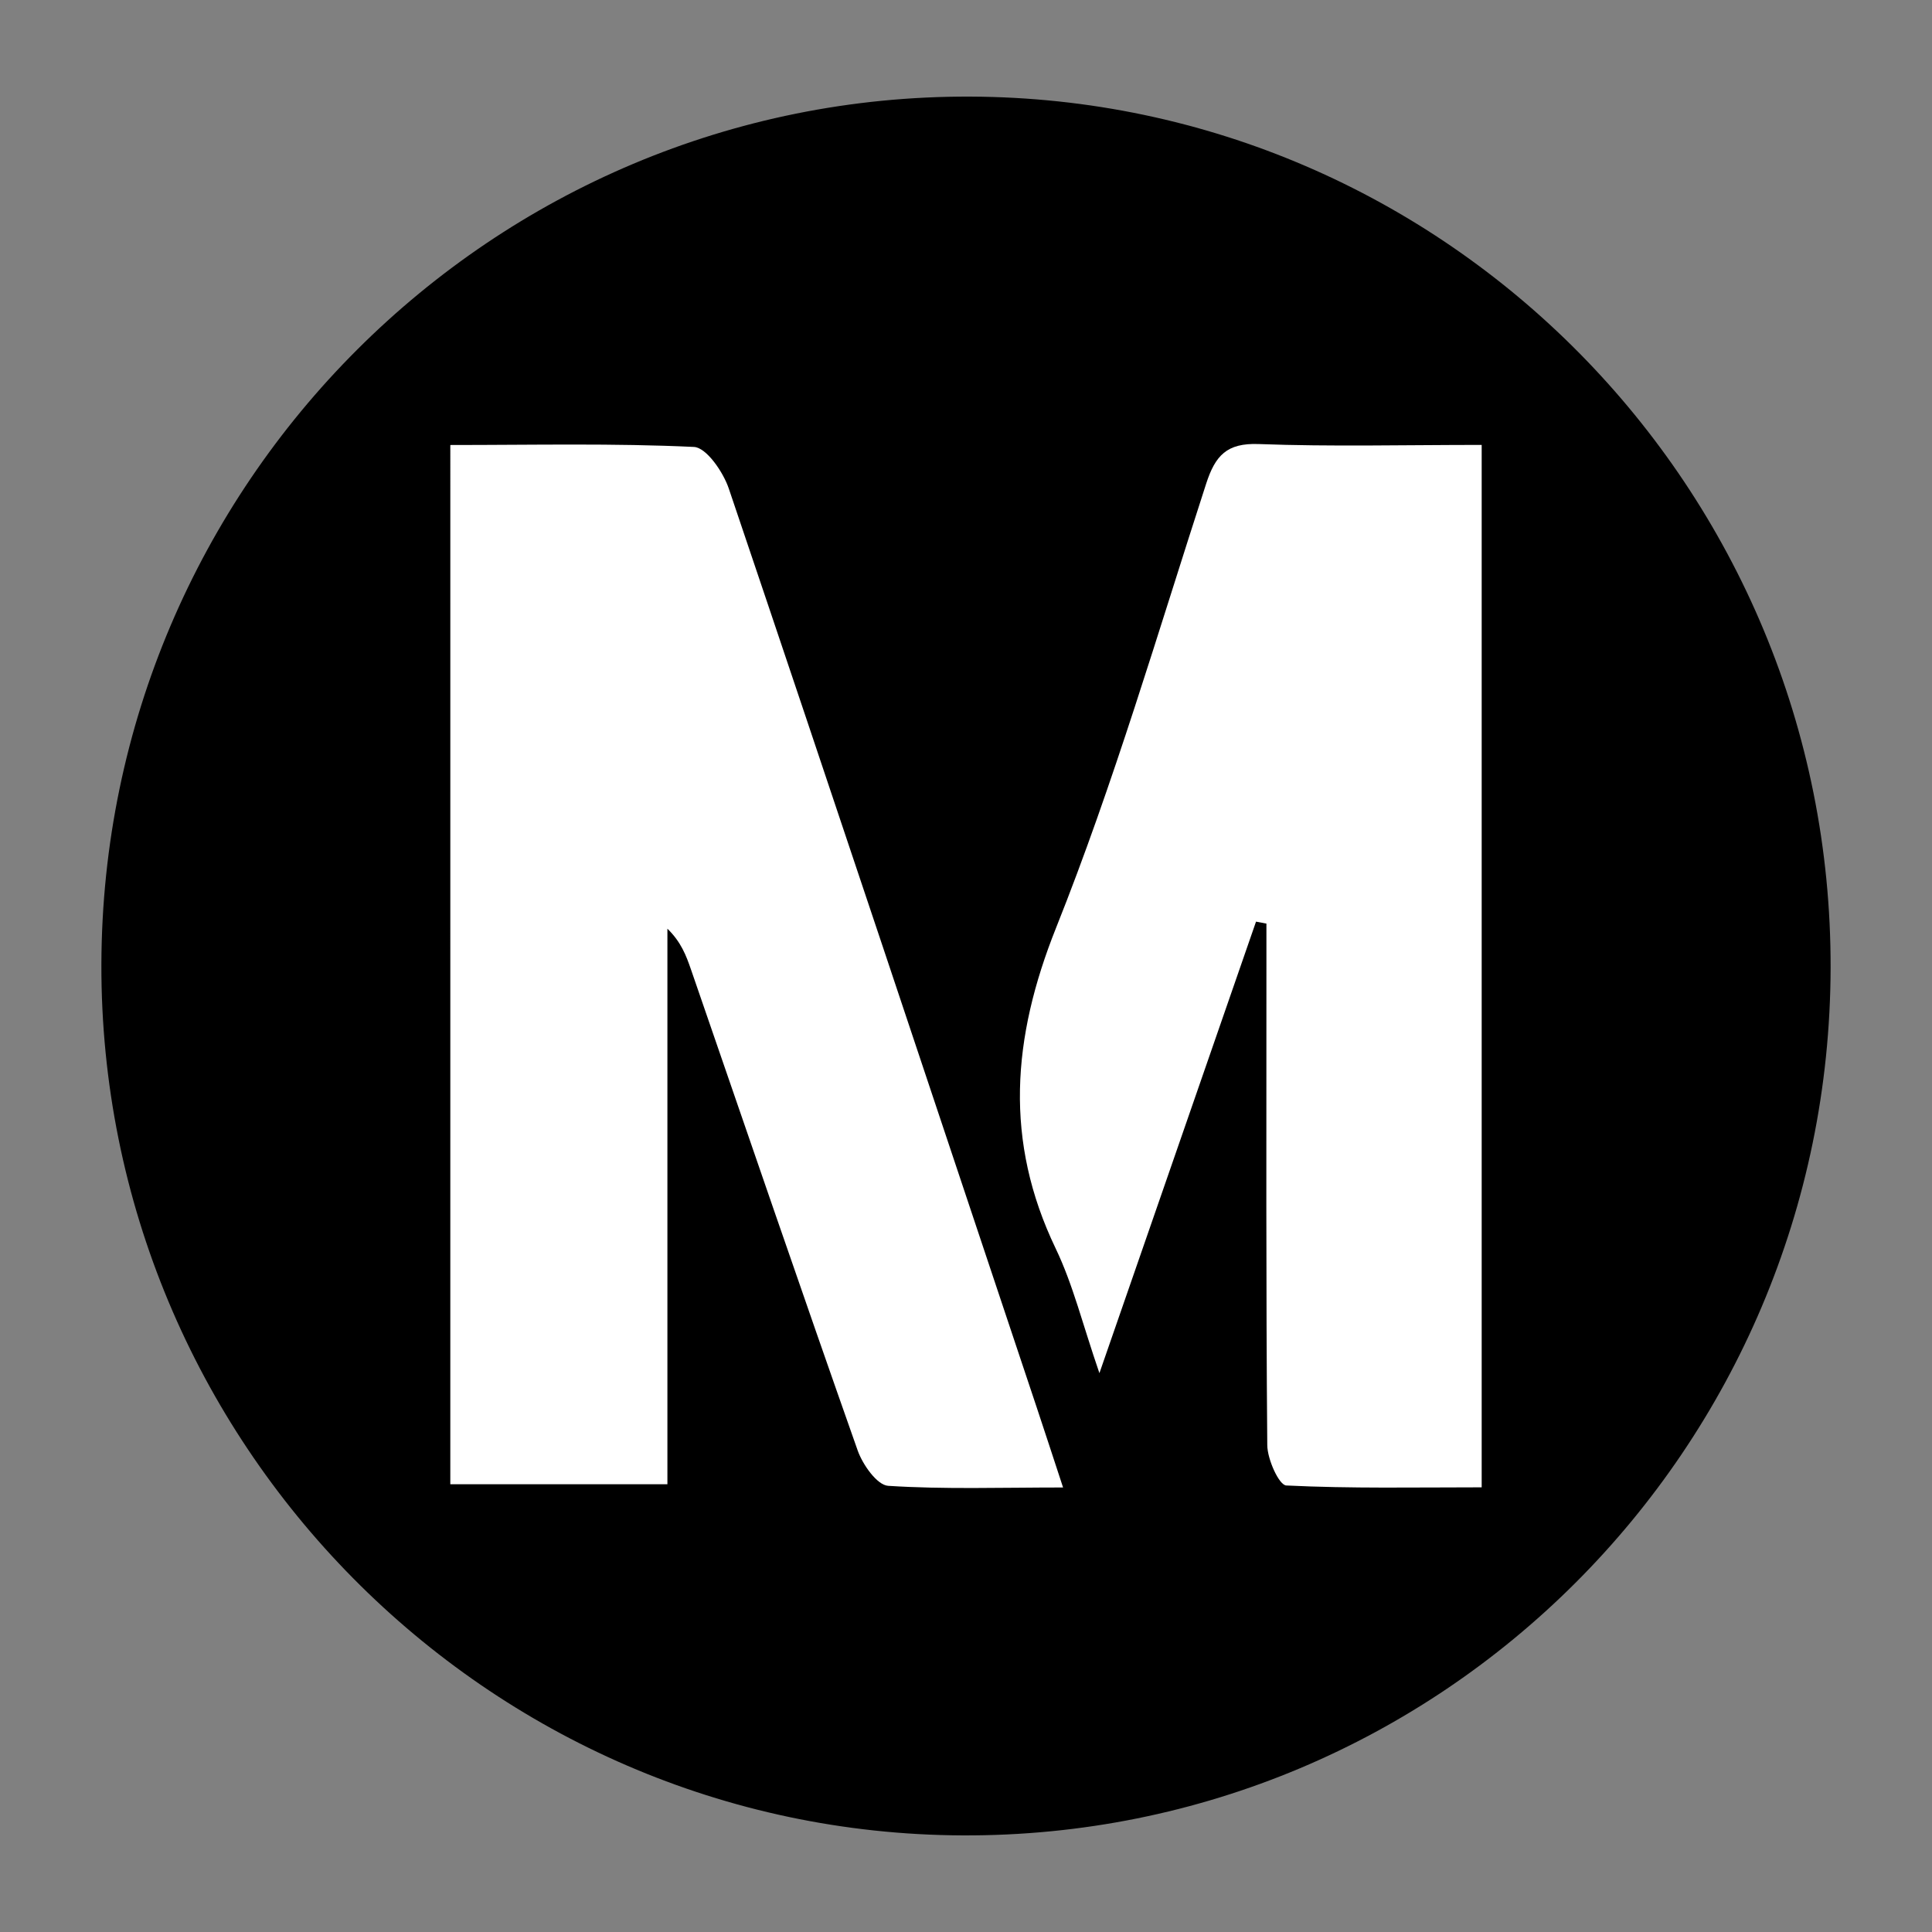 <?xml version="1.0" encoding="utf-8"?>
<!-- Generator: Adobe Illustrator 24.3.0, SVG Export Plug-In . SVG Version: 6.00 Build 0)  -->
<svg version="1.1" id="Layer_1" xmlns="http://www.w3.org/2000/svg" xmlns:xlink="http://www.w3.org/1999/xlink" x="0px" y="0px"
	 width="200px" height="200px" viewBox="0 0 200 200" enable-background="new 0 0 200 200" xml:space="preserve">
<rect x="0" y="0" width="200" height="200" fill="#808080" stroke="none"/>
<rect x="-207.667" width="200" height="200"/>
<path fill="#FDFEFE" d="M82.582-43.242c0.211-0.005,0.422-0.011,0.633-0.016c-0.064,0.184-0.128,0.369-0.192,0.553
	c-0.118-0.219-0.235-0.437-0.353-0.656C82.67-43.36,82.582-43.242,82.582-43.242z"/>
<g>
	<path d="M100.455,10.001C50.985,9.81,10.627,50.104,10.496,99.819c-0.131,49.462,39.906,89.967,89.136,90.18
		c49.52,0.214,89.765-40.008,89.872-89.819C189.611,50.578,149.73,10.191,100.455,10.001z"/>
	<g>
		<path fill="#FFFFFF" d="M46.617,46.067c8.622,0,16.933-0.193,25.216,0.2c1.297,0.062,3.033,2.596,3.612,4.309
			c10.711,31.673,21.277,63.395,31.871,95.107c0.864,2.587,1.706,5.181,2.733,8.301c-6.463,0-12.303,0.203-18.106-0.172
			c-1.15-0.074-2.639-2.194-3.156-3.659c-5.843-16.563-11.525-33.183-17.255-49.786c-0.493-1.429-1.021-2.847-2.442-4.228
			c0,19.055,0,38.11,0,57.508c-7.874,0-15.015,0-22.474,0C46.617,117.967,46.617,82.387,46.617,46.067z"/>
		<path fill="#FFFFFF" d="M153.383,46.057c0,36.198,0,71.691,0,107.911c-6.796,0-13.525,0.137-20.23-0.192
			c-0.751-0.037-1.953-2.711-1.965-4.171c-0.14-16.521-0.089-33.043-0.089-49.565c0-1.476,0-2.953,0-4.429
			c-0.359-0.068-0.717-0.135-1.076-0.203c-5.256,15.153-10.512,30.307-16.212,46.74c-1.737-5.041-2.731-9.159-4.523-12.894
			c-5.349-11.146-4.528-21.771,0.03-33.191c5.99-15.007,10.546-30.593,15.542-45.988c0.946-2.915,2.129-4.23,5.438-4.107
			C137.82,46.249,145.362,46.057,153.383,46.057z"/>
	</g>
</g>
</svg>
